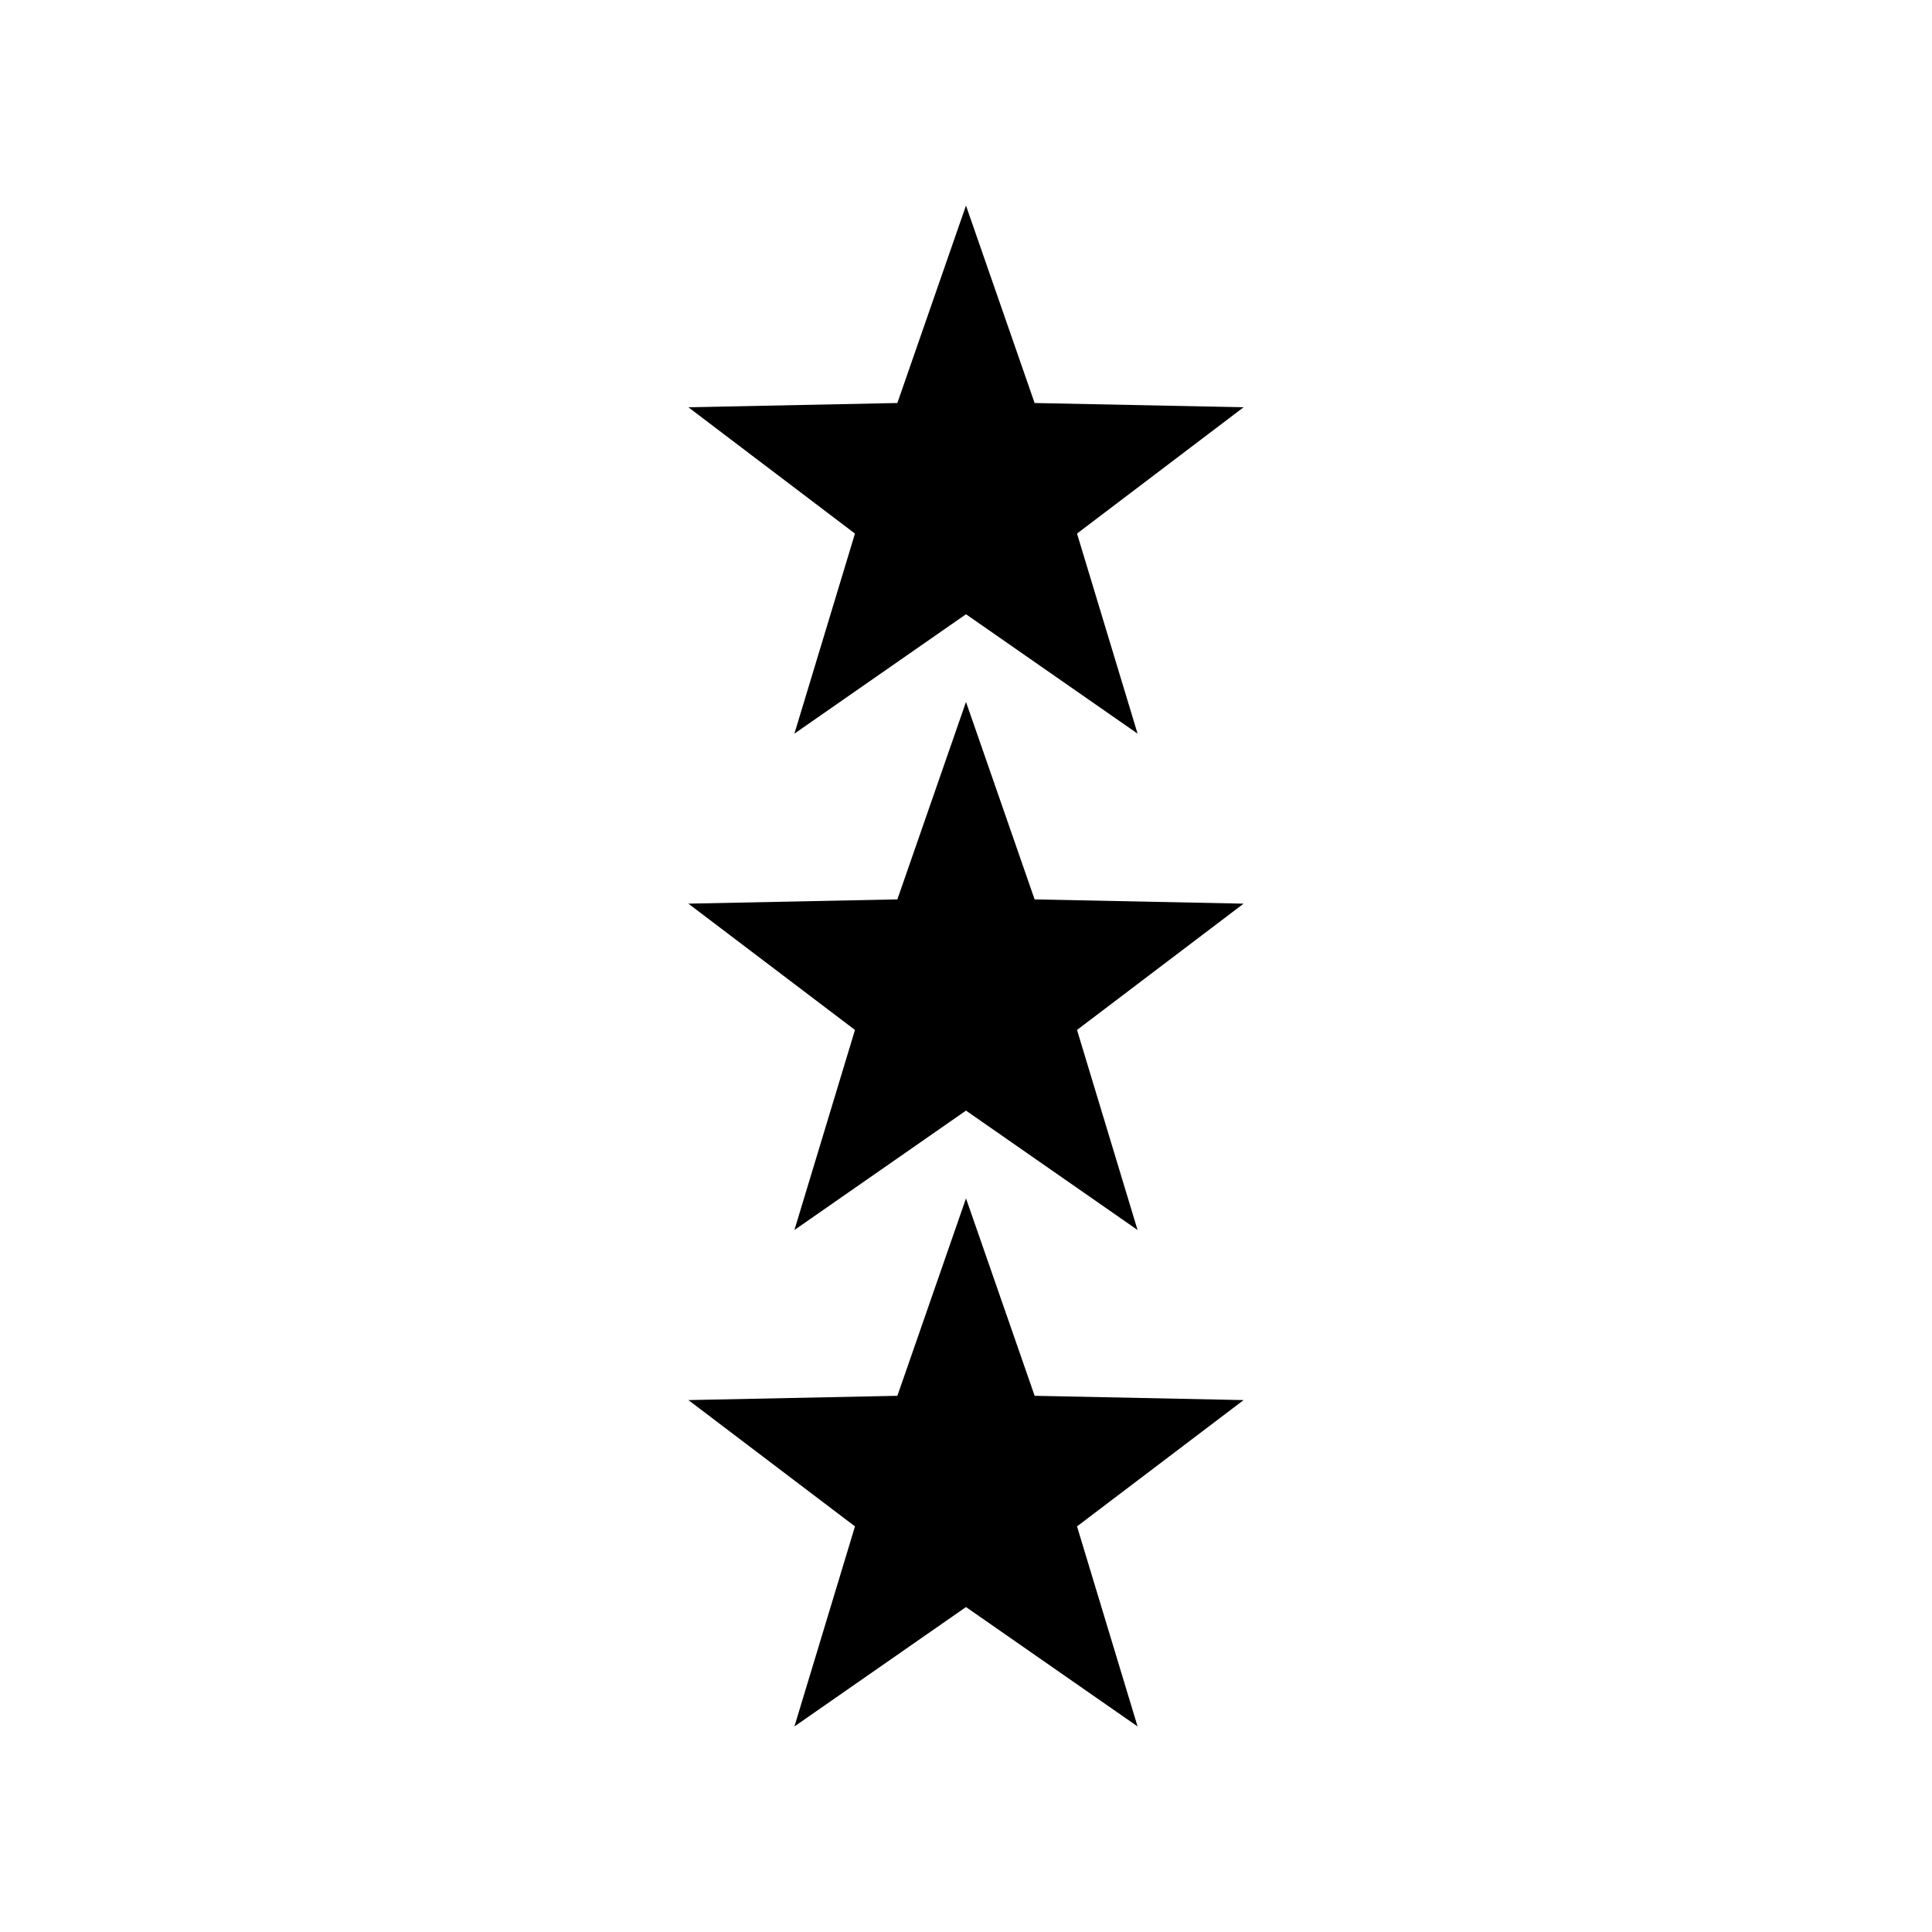 <?xml version="1.0" encoding="UTF-8"?>
<!-- Uploaded to: SVG Repo, www.svgrepo.com, Generator: SVG Repo Mixer Tools -->
<svg fill="#000000" width="800px" height="800px" version="1.1" viewBox="144 144 512 512" xmlns="http://www.w3.org/2000/svg">
 <g>
  <path d="m354.53 338.42 45.469-31.641 45.469 31.641-16.047-53.02 44.148-33.473-55.383-1.125-18.188-52.324-18.188 52.324-55.383 1.129 44.148 33.473z"/>
  <path d="m400 330.02-18.188 52.324-55.383 1.133 44.148 33.469-16.047 53.02 45.469-31.645 45.469 31.645-16.047-53.02 44.148-33.469-55.383-1.129z"/>
  <path d="m418.19 513.9-18.188-52.32-18.188 52.324-55.383 1.133 44.148 33.473-16.047 53.016 45.469-31.641 45.469 31.641-16.047-53.016 44.148-33.473z"/>
 </g>
</svg>